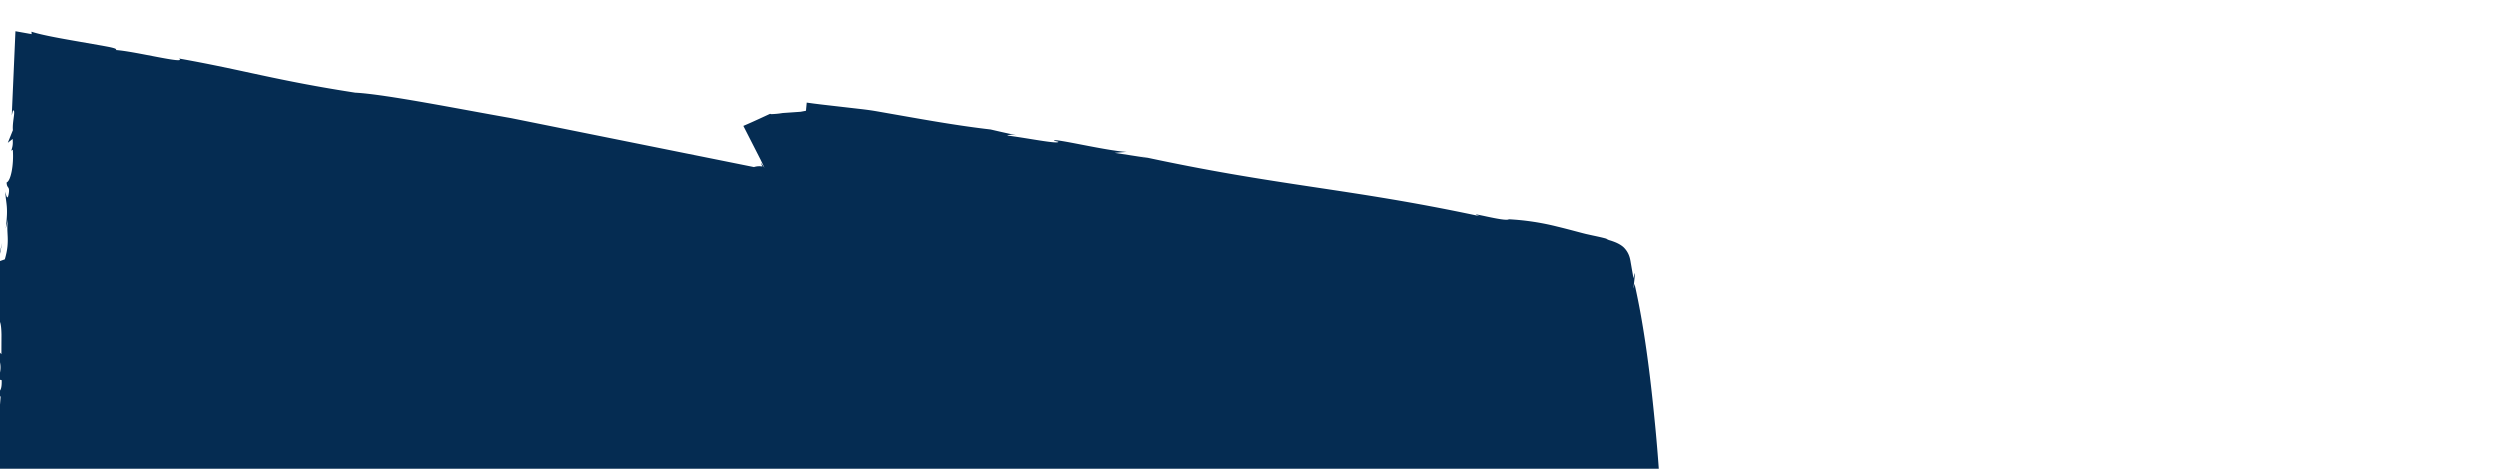 <?xml version="1.0" encoding="UTF-8"?> <svg xmlns="http://www.w3.org/2000/svg" xmlns:xlink="http://www.w3.org/1999/xlink" width="1920" height="360" viewBox="0 0 1920 360"><defs><clipPath id="clip-path"><rect id="Rectangle_144" data-name="Rectangle 144" width="1920" height="360" transform="translate(0 720)" fill="#fff" stroke="#707070" stroke-width="1"></rect></clipPath></defs><g id="Mask_Group_2" data-name="Mask Group 2" transform="translate(0 -720)" clip-path="url(#clip-path)"><path id="Path_110" data-name="Path 110" d="M38.676,599.411c.891-1.781,1.9-3.574,2.916-5.326.5-.859,1.015-1.727,1.523-2.6l.741-1.271a4.621,4.621,0,0,1,.69-.809c1.788-1.9,3.207-3.863,3.418-5.8l.729,4.63A171.557,171.557,0,0,0,51.88,547.1l-1.621.541,1.679-15.635-1.98-1,1.876-22.325.379,3.065c.56-5.242,2.221-22.451,1.708-32.3l-1.15.35C50.8,452,56.69,429.136,58.877,396.611l-2.544,4.253c-1.675-11.1,3.72-3.011,3.31-16.224l-2.8-.68c4.373-11.6.047-15.035-.916-23.054l3.506,3.773.058-15.092c-.3-16.623-4.123-10.231-6.2-7.816l3.558-11.29-3.155-2.235c4.275-8.235-.153-8.269,2.7-22.743-1.173-1.2-2.089,2.455-2.343-2.471l5.956-23.852L57.157,293.57l4.887-1.717c4.473-14.977.613-20.331,2.547-31.038l-1.836,7.371c2.139-17.482.152-18.431-.357-28.31.718,3.068,1.78,7.759,2.8.682.553-5.194-1.526-2.831-1.782-7.748,3.257-1.151,5.648-13.683,4.778-25.071a1.812,1.812,0,0,0-1.246,1.115c.679-2.9,1.585-4.394,1.1-9.453l-3.712,2.949,3.919-9.7c-.61-6.488,2.49-15.928.05-15.1l-.917,3.682,2.826-64.561,12.456,2.229q-.11-.948-.124-1.879c8.284,2.795,26.241,5.842,42.727,8.7l11.678,2.056,4.664.871c.866.174,1.661.346,2.371.515,2.835.678,4.292,1.322,3.309,1.938,14.973,1.005,55.224,11.348,48.546,6.528,49.475,8.789,74.543,16.84,135.341,26.232,22.772,1.12,80.865,12.753,119.516,19.513l186.7,37.612a13.519,13.519,0,0,1,6.52-.43,8.907,8.907,0,0,1-.8-1.837l-.261-.931-.03-.122.184.281.377.571.745,1.113.73,1.07.356.517.177.253.087.126-.147-.315q-1.435-3.009-2.868-6.013c-4.44-8.7-8.858-17.357-13.215-25.892,4.256-1.811,8.3-3.641,12.22-5.446l5.8-2.68c.9-.4,2.053-.966,2.723-1.224-.116.166.106.235.43.269l-.041-.077c.018.027.06.055.08.083.151.013.315.024.488.028a62.255,62.255,0,0,0,8.486-.841l13.765-.959,3.5-.649c.827.319.674-1.282.825-2.3q.154-1.674.311-3.372l.038-.427c.03-.119-.03-.365.143-.276l.743.1,1.495.2,3.036.417,6.159.762,24.5,2.819c5.286.636,10.374,1.09,17.727,2.354,5.412.95,10.972,1.924,16.634,2.918,22.643,4,46.961,8.3,70.885,11.053,11.129,2.626,17.029,3.859,19.664,4.368-2.155-.285-5.515-.537-6.995.279,13.662,1.569,40.24,7.021,39.245,4.72l-3.3-.778c-1.031-2.309,40.047,7.8,55.737,8.611l-9.158.73L939.832,214l-6.574-1.554C1040.7,235.87,1093.5,237,1194.833,258.7c-12.615-4.626,19.79,4.653,22.324,2.374a193.424,193.424,0,0,1,36.9,5.547c5.573,1.336,10.939,2.766,16.219,4.16l3.941,1.036,2.1.53,3.288.732c4.334.982,8.737,1.8,12.637,2.949-.134.114.143.33,1.683,1,4.368,1.253,8.437,2.921,11.286,5.5a17.616,17.616,0,0,1,4.872,8.491c.418,1.584.63,3.217.921,4.824l.794,4.607,1.079,6.024c2.994-14.816-1.622,17.707.77,4.131,7.11,31.3,11.846,67.669,15.5,105.336,3.808,37.664,5.633,76.67,8.09,113.323l-1.464-3.179c.421,9.3.4,19.748.594,29.627.147,9.88.219,19.2,1.4,26.247,2.439,14.113-3.592,30.955-3.891,36.427a65.057,65.057,0,0,0-.119,19.756c.513,3.628,1.255,5.541,1.56,4.6-1.552,16.046-6.434,31.337-6.09,53.647.993,1.976.952,6.879.413,13.132-.514,6.254-1.887,13.85-3.042,21.221-1.2,7.371-2.358,14.515-2.906,19.867-.644,5.351-.71,8.911.544,9.121l-.456.238c-.038,14.746-2.1,29.025-5.073,43.538-1.4,7.26-2.819,14.588-3.978,22.087-1.219,7.5-2.436,15.149-2.981,23.091a9.487,9.487,0,0,0,1-1.634c-7.746,19.137-16.55,38.128-25.006,57.074l-3.923-.249h-.014c.005-.03,0,.007-.016.069.027,0,.012,0,0,0h0l.314.024,3.578.283-.007.015-.045.091-.088.185-.177.371-.354.745-.7,1.489-.7,1.488-.346.74-.166.365-.081.173-.038.074c-.005.016-.012.009-.012.009h0l-.054,0c.059,0,.074,0,0,0h0a.03.03,0,0,1-.038-.012l-.074-.081-.139-.189-.273-.4-.537-.8-.807-1.231c-.313,1.388-.591,2.673-.567,2.676q-117.521-16.545-232.952-37.9c-6.582-.963-13.515-1.949-20.5-2.942-27.394-3.917-55.549-7.919-65.969-9.964-21.688-2.751-46.5-9.918-72.777-14.795-41.443-8.576-21.609-2.82-42.889-6.371l-5.146-1.031-4.085-.867c-2.225-.49-3.48-.8-4.016-.978-1.074-.36.659-.173,3.007.1,4.745.579,11.571,1.472,5.071-.02-13.436-2.425-27.647-5.147-42.79-8.03,23.782,5.672,9.584,3.183,3.81,2.355l-59.483-13.036c.124-.109.013-.21.335-.326l1.056-.355,2.106-.7,4.192-1.395,8.23-2.7c5.388-1.749,10.509-3.352,15.248-4.786,9.47-2.868,17.24-4.9,21.891-5.576l45.151-15.023c6.371-2.217,9.892-3.523,17.619-5.672-4.9,1.8-14.847,5.017-14.615,5.5,13.643-4.989,7.008-1.661,1.305.193,11.23-2.577,38.963-11.338,65.217-18.671l4.889-1.37,2.417-.675.6-.168s.108-.041.195-.068l.528-.168,3.95-1.242c2.476-.771,4.647-1.4,6.578-1.909A32.351,32.351,0,0,1,940.147,760l-1.416-.2c4.068.156,6.732.6,9.611.881,2.952.273,6.253.329,13.614-.662l1.374-.6q1.215-.548,2.232-1.052a1.794,1.794,0,0,0,.366-.068l-.158-.116-.322-.234-.657-.475c-.449-.314-.889-.655-1.383-.963-.986-.614-1.979-1.293-3.109-1.907-4.312-1.2-6-1.361-6.777-1.315s-.644.363-1.036.388c-5.654-2.707-15.448-5.546-25.407-7.7-2.834-.6-5.7-1.2-8.571-1.8l-11.9-2.394-23.682-4.609c11.827.5,23.566.959,35.294,1.579-26.286-4.331-74.5-11.41-78.655-14.206l-16.531-1.457c-53.746-7.383-35.372-8.962-56.633-12.237l-27.125-3.478L765.2,712.7c-26.46-4.4-37.181-5.918-58.551-8.95.011-.019-.207-.08-.2-.1a11.971,11.971,0,0,0,2.7.24l-3.6-.8c-2.6-1.607-15.744-5.063-34.036-8.783-26.079-5.1-45.55-10.717-88.1-17.266l-9.216-4.1-7.935-1.318-3.968-.659-1.975-.327-1.158-.16-8.73-1.155.578,1.863,17.712,3.716,32.913,7.027,66.5,14.178.288.856c-23.209-4.812-49.218-10.973-64.639-14-6.822-1.1-23.463-3.077-17.606-.714l-10.283-3.432-29.159-6.139c-4.038-.832-7.349-1.47-10.5-2.01.469.688.931,1.368,1.4,2.057q1.7,2.51,3.422,5.033l.26.35q1.035,1.4,2.128,2.884c1.017,1.377,2.09,2.824,3.186,4.308v0l-1.046-1.285-.065-.08s-.093-.127.022.049l.432.672.86,1.341,1.711,2.662-3.1-4.533c-.2-.291-.1-.139-.078-.107l.091.142.181.284.36.565,1.438,2.255,2.846,4.463c1.876,2.928,3.729,5.823,5.541,8.649,3.659,5.592,7.141,10.914,10.278,15.706,3.218,4.8,6.217,9.131,8.96,12.859l.511.691c.169.17-.031.093-.122.088l-.318-.046q-.615-.087-1.2-.166c-.76-.1-1.447-.181-2.056-.239a13.108,13.108,0,0,0-2.638-.072l-62.382-11.81L475.836,711.6l-14.144-2.649-8.721-1.554c-23.022-4.062-43.977-7.574-60.354-9.906l-5.871-3.286c-10.339-2.044-27.329-2.578-30.838-6.2l-21.422-5.533c-14.094-2.879-22.011-5.832-38.552-8.281l-.091-.013-3.134-.446c.034-.055.151-.085.268-.114-32.051-6.265,1.293-1.546-35.461-8.624-12.364-1.35-11.384-5.207-29.174-8.833l-19.24-1.468c-32.683-5.942-36.489-9.775-82.231-20.867-22.566-4.414-34.616-4.871-21.386.689-9.208-3.651-11.221-4.6-14.156-5.591-1.466-.5-3.163-1.005-6.1-1.871l-5.453-1.623-1.742-.52c-.625-.187-1.056-.326-2.554-.734l-8.235-2.285c-8.5-.99-3.779.431,7.012,4.157-13.281-2.948-21.484-4.92-26.858-6.343-5.4-1.428-8.074-2.331-10.826-3.271.762-3.49,1.593-7.136,2.1-17.025" transform="translate(-58.351 627.323)" fill="#052c52"></path></g></svg> 